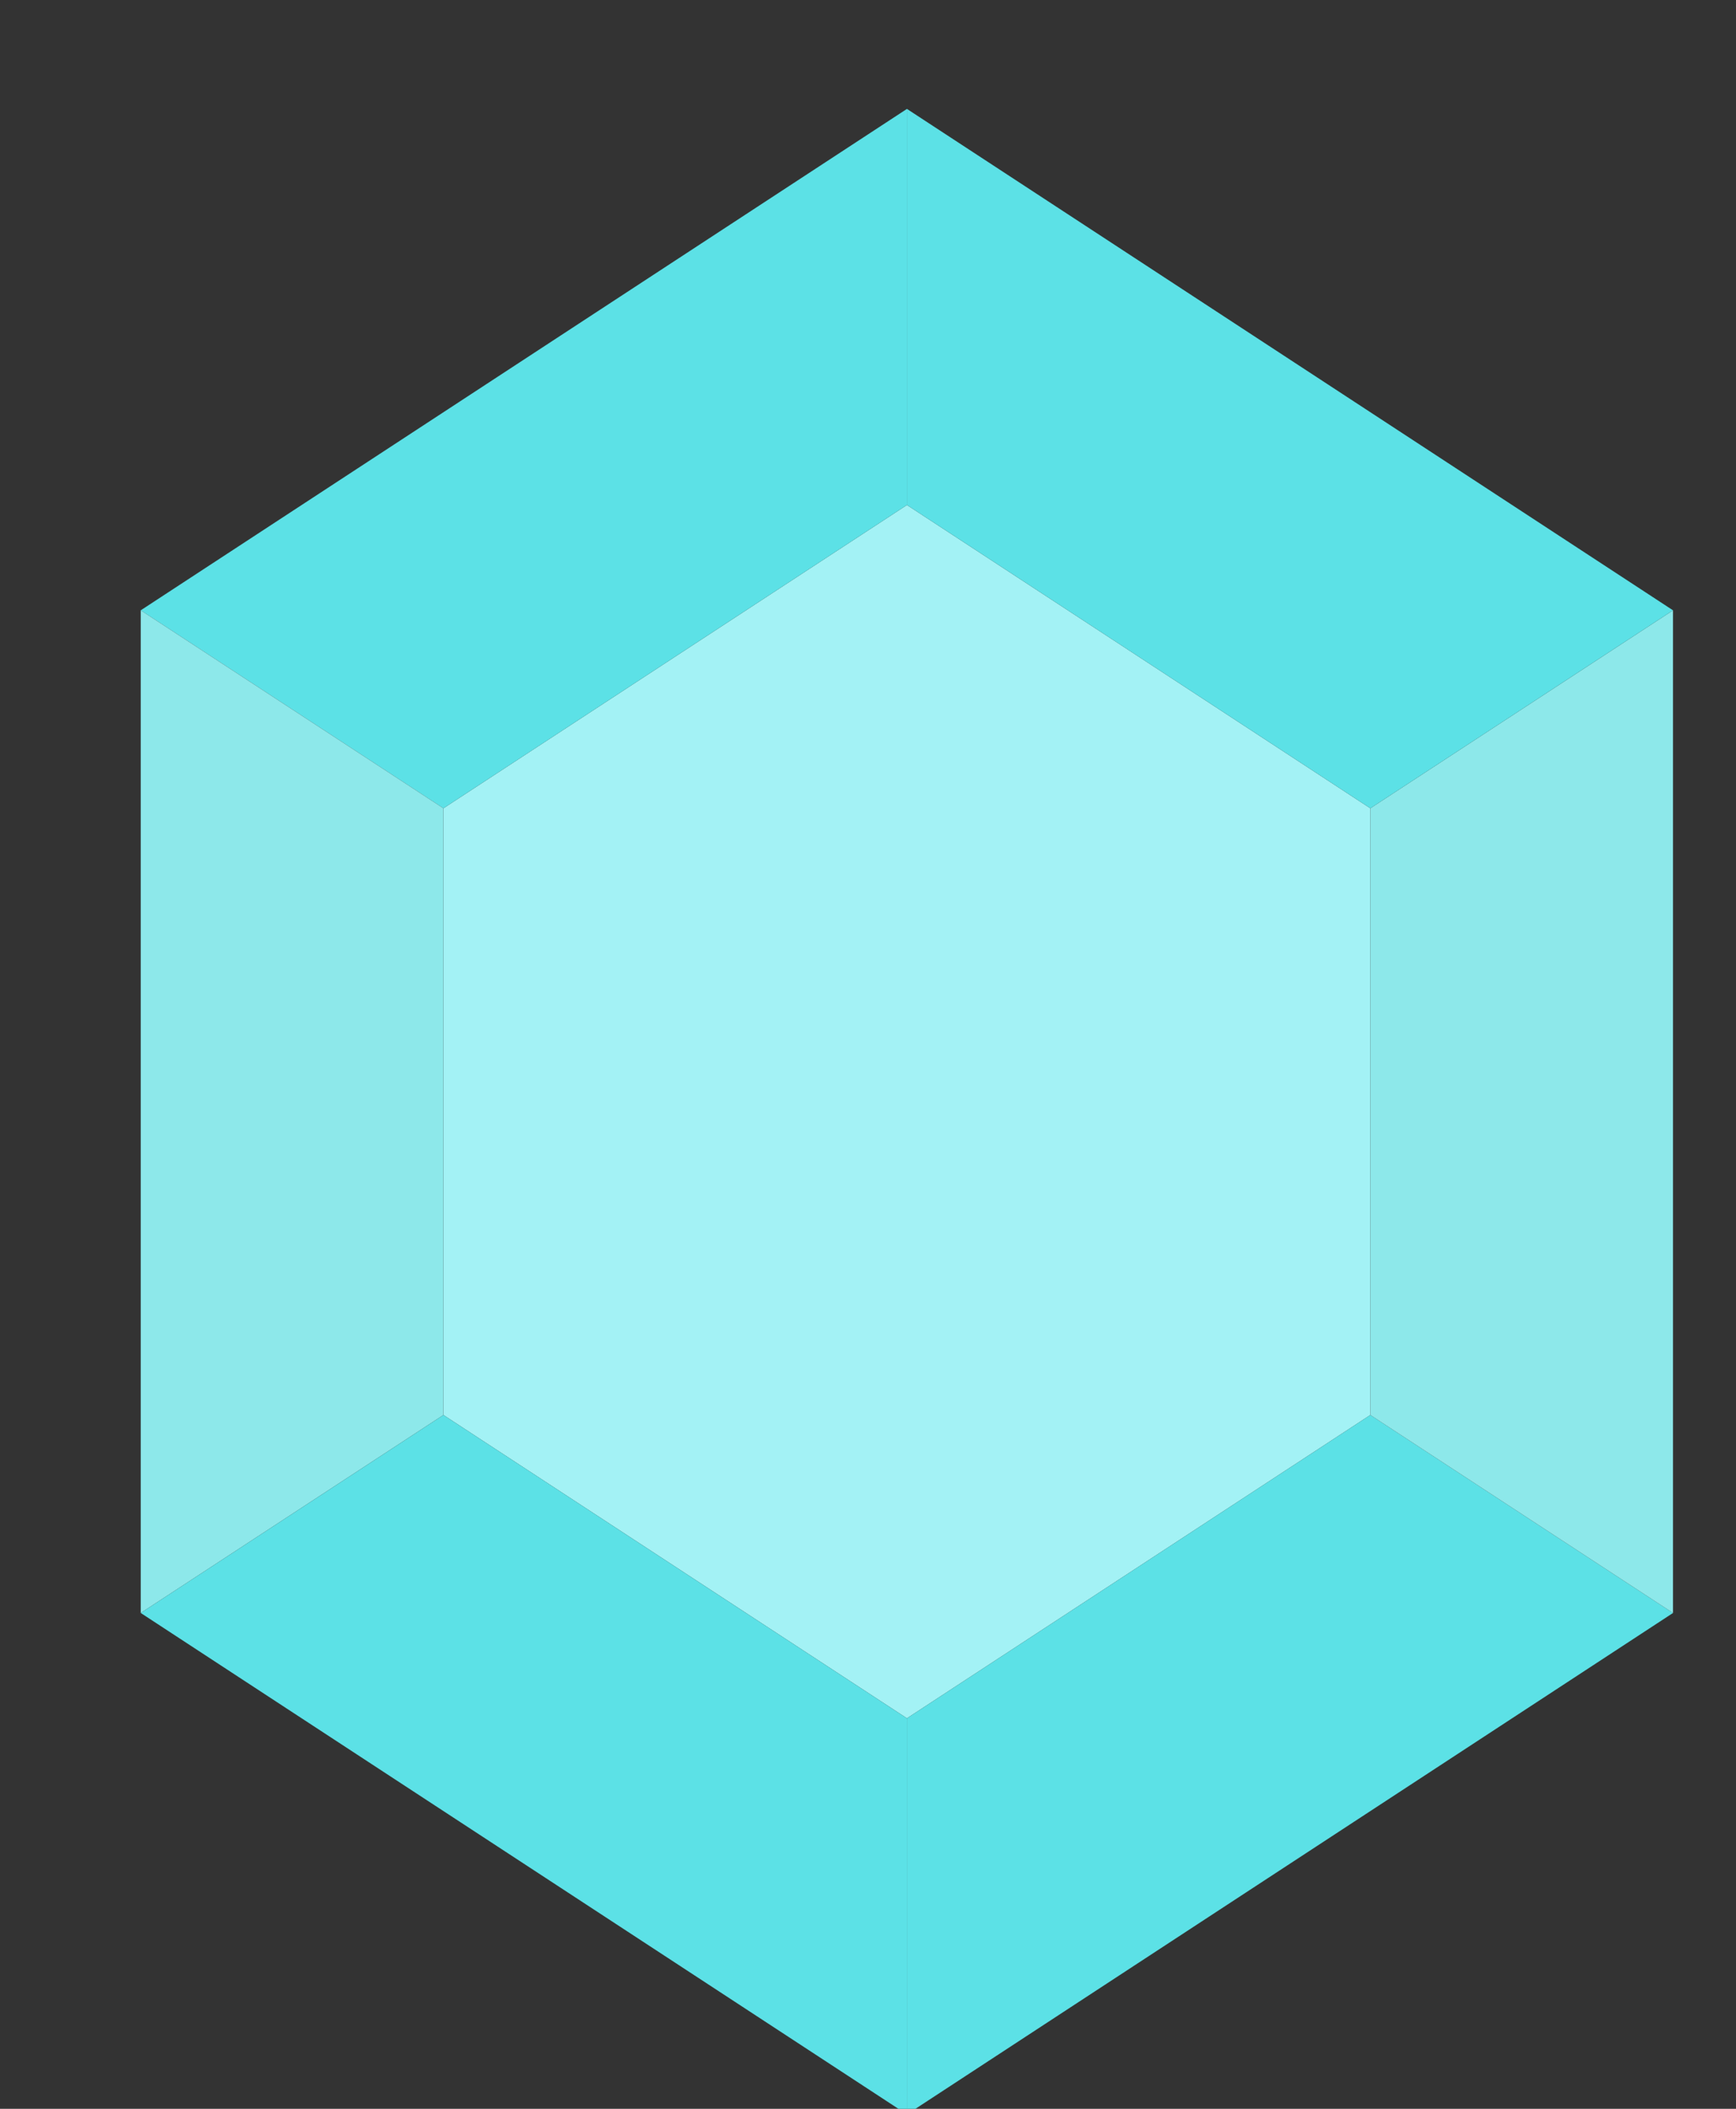 <svg xmlns="http://www.w3.org/2000/svg" viewBox="0 0 14 17"><rect x="0" y="0" width="14" height="17" fill="#333333" stroke="none"/><path d='M50.399-6.055H45.094C44.584-6.055,44.267-5.515,44.422-4.945L46.076,1.15C45.427,1.651,45.008,2.434,45.008,3.316C45.008,4.829,46.235,6.055,47.747,6.055C49.26,6.055,50.486,4.83,50.486,3.316C50.486,2.434,50.066,1.65,49.418,1.15L51.072-4.945C51.225-5.514,50.908-6.055,50.399-6.055zM47.746,5.172C46.722,5.172,45.891,4.341,45.891,3.317C45.891,2.855,46.061,2.434,46.34,2.11C46.424,2.317,46.654,2.46,46.91,2.46H48.58C48.836,2.46,49.066,2.317,49.15,2.11C49.429,2.434,49.599,2.856,49.599,3.317C49.6,4.341,48.77,5.172,47.746,5.172z' fill='rgb(222, 222, 229)' order='0' opacity='1'>
              </path><path d='M95.926,93.711V85.874L89.246,81.956L82.567,85.874V93.711L89.246,97.628' fill='rgb(255, 238, 174)' order='1' opacity='1'>
              </path><path d='M89.246,76.84V81.956L82.567,85.874L78.205,83.315' fill='rgb(247, 218, 121)' order='2' opacity='1'>
              </path><path d='M78.205,83.315V96.269L82.567,93.711V85.874' fill='rgb(255, 232, 147)' order='3' opacity='1'>
              </path><path d='M78.205,96.269L82.567,93.711L89.246,97.628V102.745' fill='rgb(247, 218, 121)' order='4' opacity='1'>
              </path><path d='M89.246,102.745V97.628L95.926,93.711L100.287,96.269' fill='rgb(247, 218, 121)' order='5' opacity='1'>
              </path><path d='M95.926,85.874L100.287,83.315V96.269L95.926,93.711' fill='rgb(255, 232, 147)' order='6' opacity='1'>
              </path><path d='M89.246,76.84L100.287,83.315L95.926,85.874L89.246,81.956' fill='rgb(247, 218, 121)' order='7' opacity='1'>
              </path><path d='M40.368,83.54L44.382,74.995L48.397,83.54' fill='rgb(225, 149, 251)' order='8' opacity='1'>
              </path><path d='M44.382,74.995L36.419,83.54H40.368' fill='rgb(222, 115, 255)' order='9' opacity='1'>
              </path><path d='M48.397,83.54L44.382,91.636L40.368,83.54' fill='rgb(222, 115, 255)' order='10' opacity='1'>
              </path><path d='M44.382,74.995L52.346,83.54H48.397' fill='rgb(222, 115, 255)' order='11' opacity='1'>
              </path><path d='M36.419,83.54L44.382,91.636L40.368,83.54' fill='rgb(176, 107, 234)' order='12' opacity='1'>
              </path><path d='M52.346,83.54L44.382,91.636L48.397,83.54' fill='rgb(176, 107, 234)' order='13' opacity='1'>
              </path><path d='M11.051,11.407V6.516L7.314,4.071L3.576,6.516V11.407L7.314,13.852' fill='rgb(163, 242, 245)' order='14' opacity='1'>
              </path><path d='M7.314,0.878V4.071L3.576,6.516L1.135,4.92' fill='rgb(92, 225, 230)' order='15' opacity='1'>
              </path><path d='M1.135,4.92V13.003L3.576,11.407V6.516' fill='rgb(141, 232, 234)' order='16' opacity='1'>
              </path><path d='M1.135,13.003L3.576,11.407L7.314,13.852V17.045' fill='rgb(92, 225, 230)' order='17' opacity='1'>
              </path><path d='M7.314,17.045V13.852L11.051,11.407L13.492,13.003' fill='rgb(92, 225, 230)' order='18' opacity='1'>
              </path><path d='M11.051,6.516L13.492,4.92V13.003L11.051,11.407' fill='rgb(141, 232, 234)' order='19' opacity='1'>
              </path><path d='M7.314,0.878L13.492,4.92L11.051,6.516L7.314,4.071' fill='rgb(92, 225, 230)' order='20' opacity='1'>
              </path><path d='M-753.137,166.763H-700.337V270.571H-753.137z' fill='rgb(206, 241, 231)' order='21' opacity='1'>
              </path><path d='M-673.936,261.264L-700.336,270.571V166.763L-673.936,157.456' fill='rgb(171, 229, 212)' order='22' opacity='1'>
              </path><path d='M-779.537,261.264L-753.137,270.571V166.763L-779.537,157.456' fill='rgb(171, 229, 212)' order='23' opacity='1'>
              </path><path d='M-753.137,166.763L-726.736,101.955L-700.336,166.763' fill='rgb(161, 222, 205)' order='24' opacity='1'>
              </path><path d='M-726.736,101.955L-779.537,157.456L-753.137,166.763' fill='rgb(149, 207, 189)' order='25' opacity='1'>
              </path><path d='M-673.936,157.456L-726.736,101.955L-700.336,166.763' fill='rgb(149, 207, 189)' order='26' opacity='1'>
              </path><path d='M-700.336,270.571L-726.736,326.071L-753.137,270.571' fill='rgb(161, 222, 205)' order='27' opacity='1'>
              </path><path d='M-726.736,326.071L-779.537,261.264L-753.137,270.571' fill='rgb(149, 207, 189)' order='28' opacity='1'>
              </path><path d='M-673.936,261.264L-726.736,326.071L-700.336,270.571' fill='rgb(149, 207, 189)' order='29' opacity='1'>
              </path><path d='M-703.261,634.348H-750.212L-766.764,525.488H-686.709' fill='rgb(235, 204, 255)' order='30' opacity='1'>
              </path><path d='M-679.786,626.072L-703.261,634.348L-686.709,525.488L-654.957,517.212' fill='rgb(222, 174, 251)' order='31' opacity='1'>
              </path><path d='M-773.687,626.072L-750.212,634.348L-766.764,525.488L-798.516,517.212' fill='rgb(222, 174, 251)' order='32' opacity='1'>
              </path><path d='M-766.764,525.488L-726.736,451.307L-686.709,525.488' fill='rgb(216, 165, 247)' order='33' opacity='1'>
              </path><path d='M-726.736,451.307L-798.516,517.212L-766.764,525.488' fill='rgb(207, 146, 232)' order='34' opacity='1'>
              </path><path d='M-654.957,517.212L-726.736,451.307L-686.709,525.488' fill='rgb(207, 146, 232)' order='35' opacity='1'>
              </path><path d='M-703.261,634.348L-726.736,675.424L-750.212,634.348' fill='rgb(216, 165, 247)' order='36' opacity='1'>
              </path><path d='M-726.736,675.424L-773.687,626.072L-750.212,634.348' fill='rgb(207, 146, 232)' order='37' opacity='1'>
              </path><path d='M-679.786,626.072L-726.736,675.424L-703.261,634.348' fill='rgb(207, 146, 232)' order='38' opacity='1'>
              </path><path d='M-1071.984,555.677V450.516L-1134.171,562.575' fill='rgb(188, 212, 245)' order='39' opacity='1'>
              </path><path d='M-1071.984,555.677V450.516L-1009.798,562.575' fill='rgb(221, 232, 250)' order='40' opacity='1'>
              </path><path d='M-1134.171,562.575L-1071.984,674.633V555.677' fill='rgb(167, 189, 235)' order='41' opacity='1'>
              </path><path d='M-1009.798,562.575L-1071.984,674.633V555.677' fill='rgb(178, 203, 240)' order='42' opacity='1'>
              </path><path d='M-331.994,511.614H-430.983L-449.763,531.83V594.901L-430.983,615.117H-331.994L-313.214,594.901V531.83' fill='rgb(255, 224, 247)' order='43' opacity='1'>
              </path><path d='M-449.763,531.83L-489.842,519.377L-444.359,471.535L-430.983,511.614' fill='rgb(245, 167, 220)' order='44' opacity='1'>
              </path><path d='M-489.842,519.377V607.354L-449.763,594.901V531.83' fill='rgb(252, 195, 237)' order='45' opacity='1'>
              </path><path d='M-449.763,594.901L-430.983,615.117L-444.359,655.196L-489.842,607.354' fill='rgb(250, 180, 231)' order='46' opacity='1'>
              </path><path d='M-444.359,471.535H-318.618L-331.994,511.614H-430.983' fill='rgb(252, 195, 237)' order='47' opacity='1'>
              </path><path d='M-318.618,471.535L-273.135,519.377L-313.214,531.83L-331.994,511.614' fill='rgb(250, 180, 231)' order='48' opacity='1'>
              </path><path d='M-313.214,531.83V594.901L-273.135,607.354V519.377' fill='rgb(252, 195, 237)' order='49' opacity='1'>
              </path><path d='M-313.214,594.901L-273.135,607.354L-318.618,655.196L-331.994,615.117' fill='rgb(245, 167, 220)' order='50' opacity='1'>
              </path><path d='M-444.359,655.196L-430.983,615.117H-331.994L-318.618,655.196' fill='rgb(252, 195, 237)' order='51' opacity='1'>
              </path><path d='M-1071.984,160.973L-1132.634,205.037L-1109.468,276.335H-1034.501L-1011.335,205.037' fill='rgb(223, 240, 165)' order='52' opacity='1'>
              </path><path d='M-1182.791,188.74L-1132.634,205.037L-1071.984,160.973V108.235' fill='rgb(179, 215, 127)' order='53' opacity='1'>
              </path><path d='M-1182.791,188.74L-1140.466,319.001L-1109.468,276.335L-1132.634,205.037' fill='rgb(198, 225, 132)' order='54' opacity='1'>
              </path><path d='M-1140.466,319.001L-1109.468,276.335H-1034.501L-1003.503,319.001' fill='rgb(179, 215, 127)' order='55' opacity='1'>
              </path><path d='M-1034.501,276.335L-1011.335,205.037L-961.178,188.74L-1003.503,319.001' fill='rgb(198, 225, 132)' order='56' opacity='1'>
              </path><path d='M-1071.984,108.235V160.973L-1011.335,205.037L-961.178,188.74' fill='rgb(206, 230, 152)' order='57' opacity='1'>
              </path><path d='M-441.954,205.037L-394.067,92.979L-346.179,205.037' fill='rgb(224, 248, 255)' order='58' opacity='1'>
              </path><path d='M-346.179,205.037L-394.067,317.095L-441.954,205.037' fill='rgb(189, 235, 247)' order='59' opacity='1'>
              </path><path d='M-298.292,146.689L-346.179,205.037L-394.067,92.979' fill='rgb(189, 235, 247)' order='60' opacity='1'>
              </path><path d='M-394.067,92.979L-441.954,205.037L-489.842,146.689' fill='rgb(180, 227, 240)' order='61' opacity='1'>
              </path><path d='M-489.842,263.386L-441.954,205.037L-394.067,317.095' fill='rgb(180, 227, 240)' order='62' opacity='1'>
              </path><path d='M-298.292,263.386L-346.179,205.037L-394.067,317.095' fill='rgb(224, 248, 255)' order='63' opacity='1'>
              </path><path d='M-489.842,146.689V263.386L-441.954,205.037' fill='rgb(163, 208, 230)' order='64' opacity='1'>
              </path><path d='M-298.292,146.689L-346.179,205.037L-298.292,263.386' fill='rgb(180, 227, 240)' order='65' opacity='1'>
              </path><path d='M0.933,205.108H-8.081L-3.574,213.817' fill='rgb(255, 232, 147)' order='66' opacity='1'>
              </path><path d='M-11.324,212.553L-3.574,213.817L-8.081,205.108' fill='rgb(255, 238, 174)' order='67' opacity='1'>
              </path><path d='M-3.574,213.817L4.176,212.553L0.933,205.108' fill='rgb(255, 238, 174)' order='68' opacity='1'>
              </path><path d='M4.176,212.553V203.843L0.933,205.108' fill='rgb(255, 232, 147)' order='69' opacity='1'>
              </path><path d='M-11.324,212.553V203.843L-8.081,205.108' fill='rgb(255, 232, 147)' order='70' opacity='1'>
              </path><path d='M-3.574,213.817V222.088L4.176,212.553' fill='rgb(255, 232, 147)' order='71' opacity='1'>
              </path><path d='M-3.574,213.817V222.088L-11.324,212.553' fill='rgb(247, 218, 121)' order='72' opacity='1'>
              </path><path d='M-3.574,195.067L0.933,205.108H-8.081' fill='rgb(255, 238, 174)' order='73' opacity='1'>
              </path><path d='M4.176,203.843L0.933,205.108L-3.574,195.067' fill='rgb(247, 218, 121)' order='74' opacity='1'>
              </path><path d='M-11.324,203.843L-3.574,195.067L-8.081,205.108' fill='rgb(247, 218, 121)' order='75' opacity='1'>
              </path></svg>